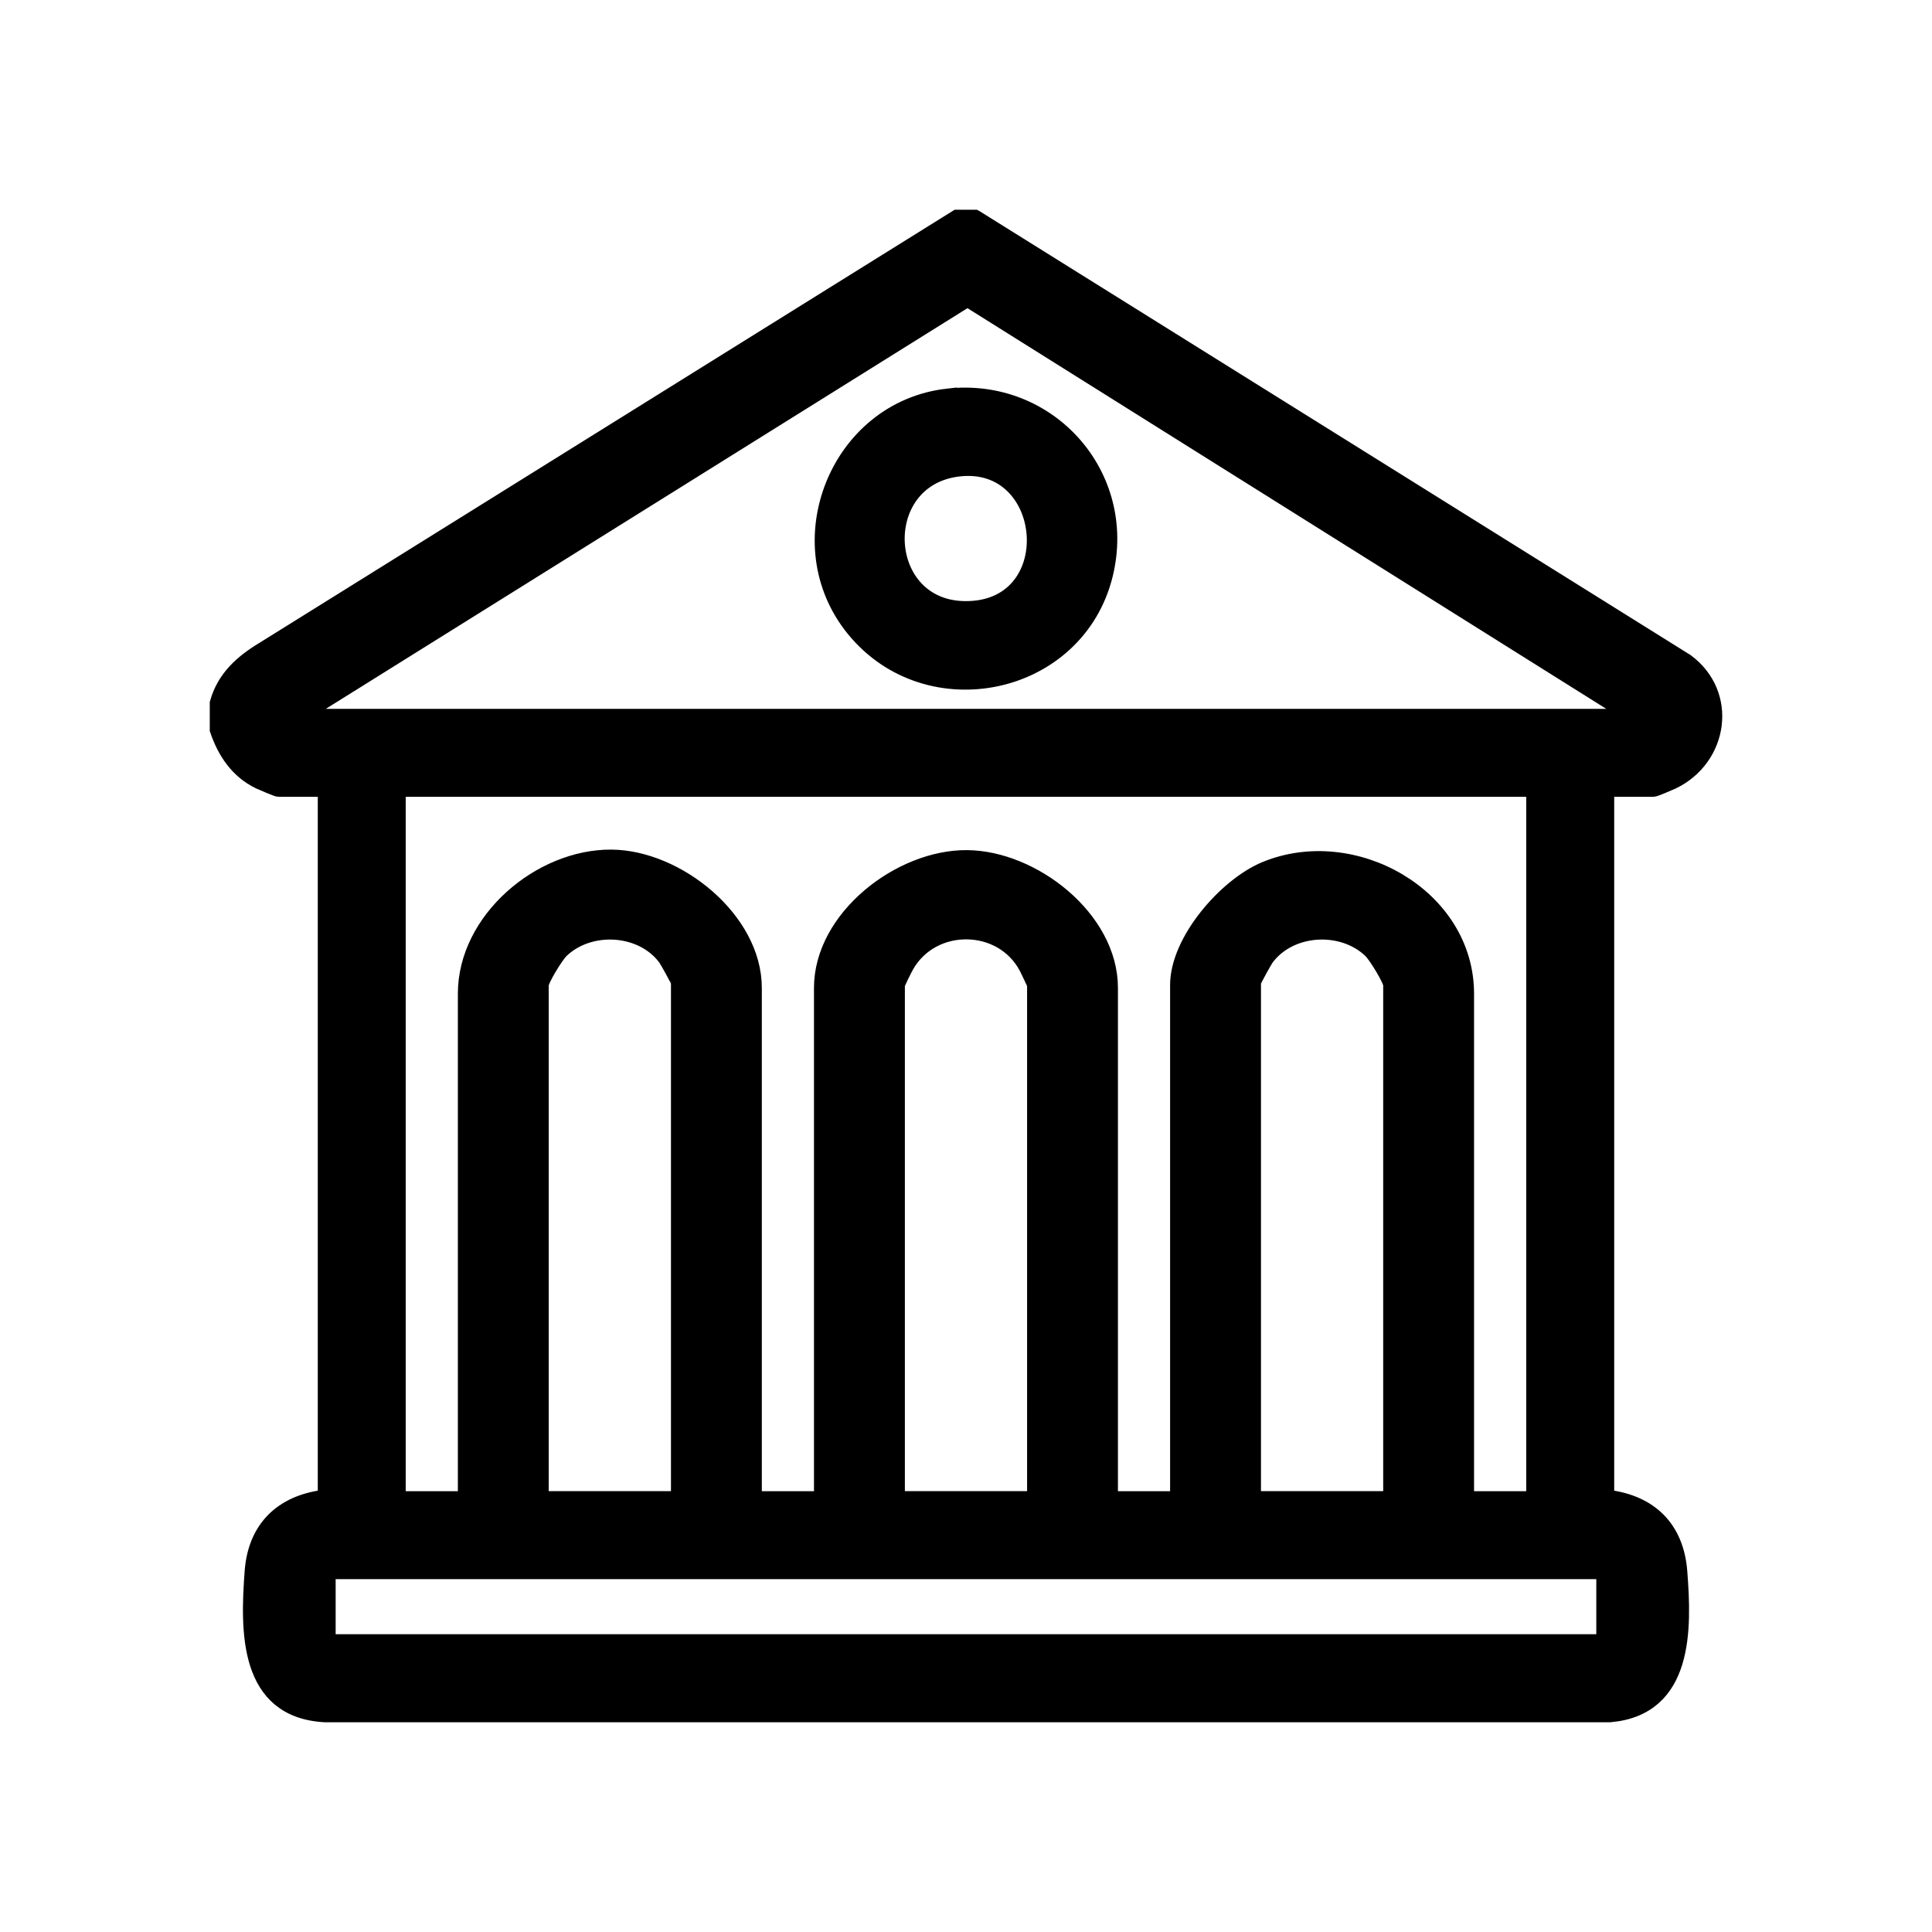 <?xml version="1.0" encoding="UTF-8"?> <svg xmlns="http://www.w3.org/2000/svg" id="_Слой_1" data-name="Слой 1" viewBox="0 0 1080 1080"><defs><style> .cls-1 { stroke: #000; stroke-miterlimit: 10; stroke-width: 10px; } </style></defs><path class="cls-1" d="M544.88,122.24l397.3,248.06c24.31,17.92,18.88,53.15-7.46,65.9-1.53.74-9.89,4.23-10.45,4.23h-26.92v394.08s1.56,3.33,1.56,3.33c23.35,3.02,37.43,17.03,39.29,40.66,2.55,32.39,3.42,75.67-38.35,79.26H181.74c-43.26-2.27-42.47-46-39.98-79.27,1.77-23.63,16.08-37.65,39.31-40.65l1.57-3.33v-394.08h-26.93c-.56,0-8.92-3.49-10.45-4.23-11.89-5.75-18.87-16.19-23-28.4v-14.69c3.84-13.72,13.47-22.27,25.26-29.41l387.57-241.46h9.79ZM915.29,401.25l-374.46-234.88-376.14,234.88h750.6ZM858.17,440.43H221.79v398.15h39.16v-283.11c0-40.87,41.36-75.79,80.77-75.54,36.4.23,79.14,34.48,79.14,72.28v286.37h39.16v-286.37c0-38.74,43.46-72.28,80.49-71.99,36.65.28,79.42,33.67,79.42,71.99v286.37h39.16v-288c0-24.3,26.71-55.06,48.53-64.06,48.76-20.1,111.38,14.85,111.38,68.96v283.11h39.16v-398.15ZM380.07,838.57v-289.64c0-.78-6.39-12.34-7.45-13.76-13.55-18.29-43.32-19.91-59.51-4.24-2.83,2.74-11.37,16.49-11.37,19.64v288h78.32ZM579.15,838.57v-288c0-.75-3.73-8.45-4.59-10.09-14.01-26.7-53.56-27.28-68.52-1.02-1.02,1.8-5.21,10.1-5.21,11.11v288h78.32ZM778.22,838.57v-288c0-3.15-8.54-16.9-11.37-19.64-16.19-15.67-45.96-14.05-59.51,4.24-1.06,1.43-7.45,12.98-7.45,13.76v289.64h78.32ZM897.34,877.74H182.63v40.79h714.71v-40.79Z"></path><path class="cls-1" d="M529.83,222.22c56.16-6.33,100.77,43.74,87.33,98.76-15.39,63.02-98.09,80.55-139.15,30.48-39.07-47.65-9.19-122.36,51.82-129.24ZM536.36,261.31c-51.04,5.38-46.18,83.78,7.68,79.56,51.53-4.04,43.69-84.97-7.68-79.56Z"></path></svg> 